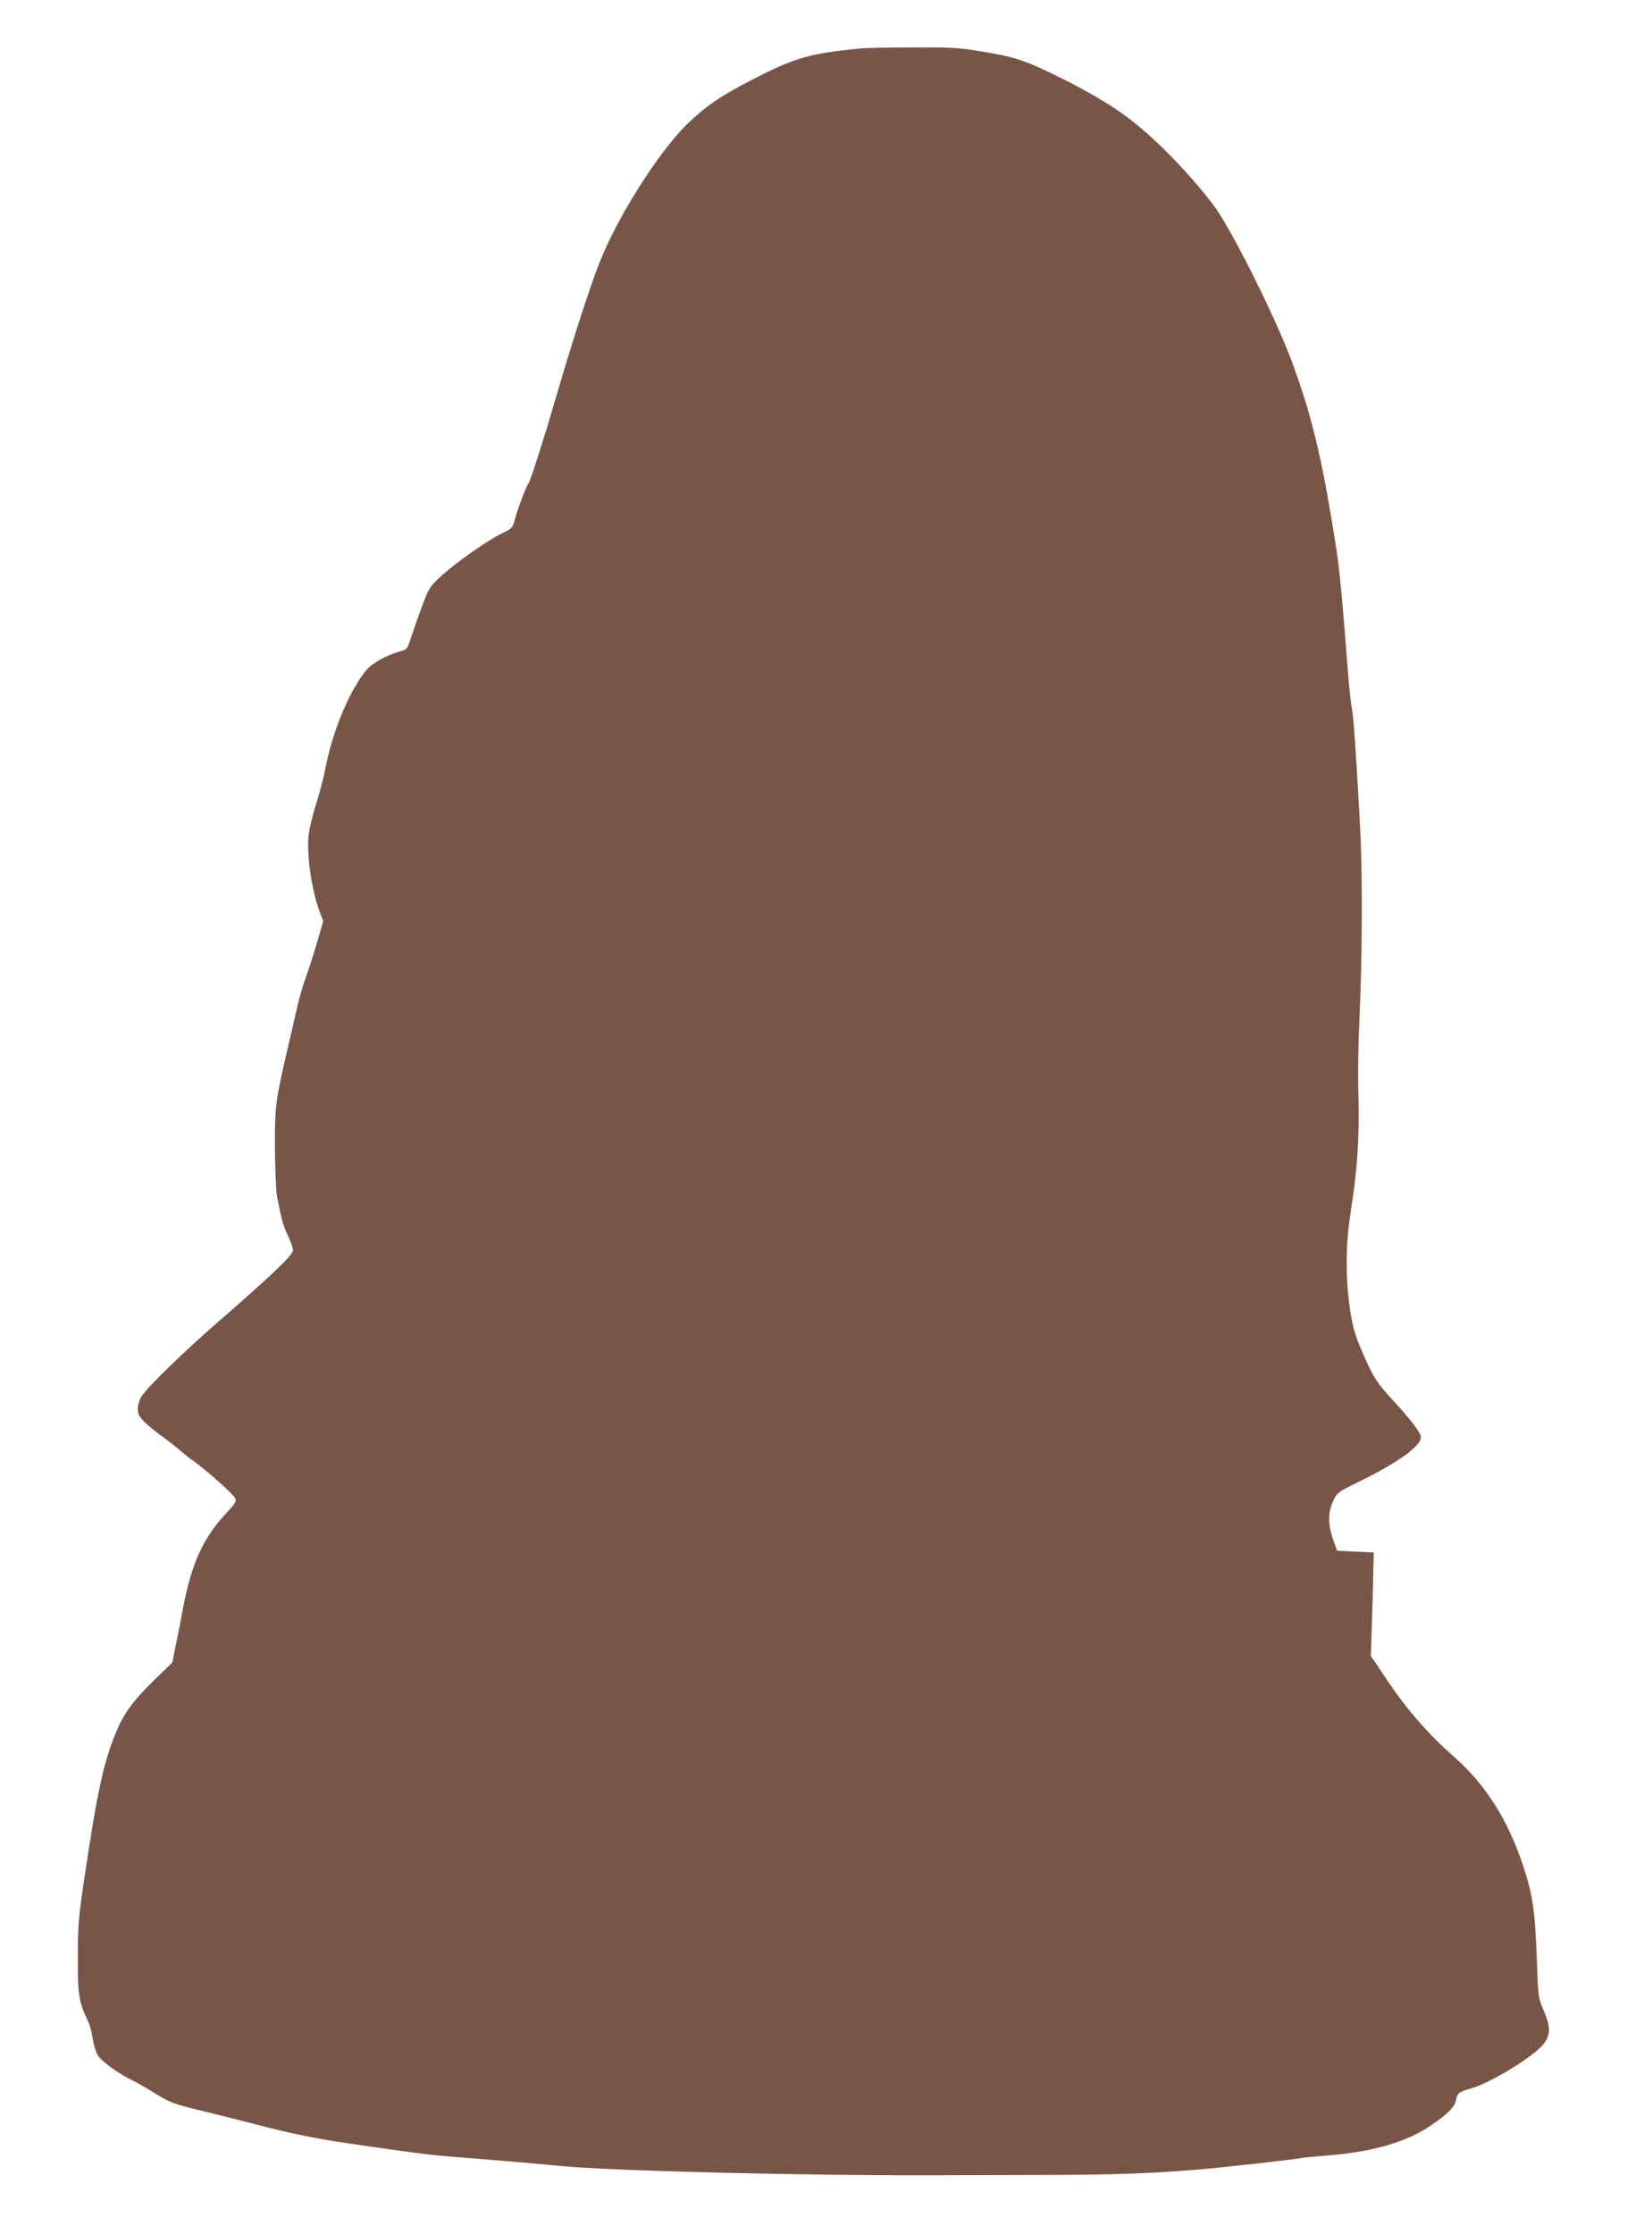 <?xml version="1.0" standalone="no"?>
<!DOCTYPE svg PUBLIC "-//W3C//DTD SVG 20010904//EN"
 "http://www.w3.org/TR/2001/REC-SVG-20010904/DTD/svg10.dtd">
<svg version="1.0" xmlns="http://www.w3.org/2000/svg"
 width="947pt" height="1280pt" viewBox="0 0 947 1280"
 preserveAspectRatio="xMidYMid meet">
<g transform="translate(0,1280) scale(0.1,-0.1)"
fill="#795548" stroke="none">
<path d="M4940 12523 c-297 -28 -383 -53 -629 -180 -180 -92 -270 -155 -375
-257 -166 -164 -403 -540 -503 -800 -59 -152 -156 -455 -253 -786 -17 -58 -37
-127 -46 -155 -68 -219 -95 -301 -107 -319 -17 -28 -62 -149 -77 -207 -11 -43
-16 -48 -73 -75 -78 -38 -253 -159 -343 -240 -66 -60 -74 -71 -107 -157 -19
-50 -48 -131 -64 -180 -27 -84 -29 -88 -64 -97 -83 -23 -166 -69 -201 -112
-97 -118 -194 -354 -233 -563 -10 -49 -33 -139 -52 -200 -20 -60 -39 -141 -44
-180 -12 -117 18 -320 66 -446 l18 -46 -33 -114 c-18 -63 -47 -154 -65 -204
-18 -49 -40 -124 -49 -165 -9 -41 -30 -131 -46 -200 -83 -357 -84 -366 -84
-610 1 -127 6 -251 12 -285 27 -138 34 -163 62 -223 17 -36 30 -74 30 -86 0
-26 -138 -157 -431 -411 -199 -173 -408 -376 -439 -428 -11 -17 -20 -49 -20
-69 0 -31 8 -45 42 -79 24 -22 63 -55 88 -72 25 -17 70 -52 100 -77 30 -26 73
-60 96 -76 64 -45 218 -182 231 -206 10 -19 5 -29 -54 -92 -129 -140 -194
-282 -243 -536 -17 -91 -38 -199 -47 -240 l-15 -75 -108 -105 c-119 -117 -171
-188 -217 -300 -71 -175 -106 -339 -180 -835 -33 -222 -37 -273 -37 -450 -1
-211 7 -260 56 -359 11 -21 24 -68 29 -104 5 -36 19 -80 30 -98 20 -34 116
-103 199 -144 25 -12 85 -47 134 -77 78 -48 105 -58 235 -90 80 -19 223 -55
316 -79 245 -64 369 -89 645 -128 360 -52 382 -54 665 -76 143 -11 346 -29
450 -39 280 -29 1423 -57 2165 -54 212 0 529 2 705 2 432 2 681 15 1055 57
173 19 321 37 328 39 7 3 74 9 148 15 255 19 458 77 593 170 98 66 140 107
147 146 8 42 15 48 86 68 118 34 367 188 419 258 38 53 38 96 -2 189 -31 72
-32 79 -39 289 -11 288 -23 369 -76 532 -87 266 -215 470 -394 628 -148 130
-270 269 -379 430 l-103 153 6 166 c3 91 7 225 8 296 l3 130 -105 5 -105 5
-23 64 c-28 81 -30 152 -4 211 24 57 27 59 159 124 230 113 362 211 347 259
-9 31 -68 106 -170 216 -72 79 -94 111 -136 200 -27 58 -58 133 -68 166 -30
93 -50 252 -50 397 0 129 5 191 35 388 27 181 38 372 32 580 -3 113 -1 291 4
395 19 399 21 868 5 1160 -26 470 -37 618 -47 670 -6 28 -16 131 -24 230 -23
309 -46 556 -60 650 -82 534 -142 787 -262 1110 -96 256 -348 760 -447 890
-139 183 -330 379 -488 499 -84 65 -232 153 -374 223 -219 109 -272 127 -496
163 -107 17 -169 20 -375 18 -137 0 -264 -3 -283 -5z"/>
</g>
</svg>
